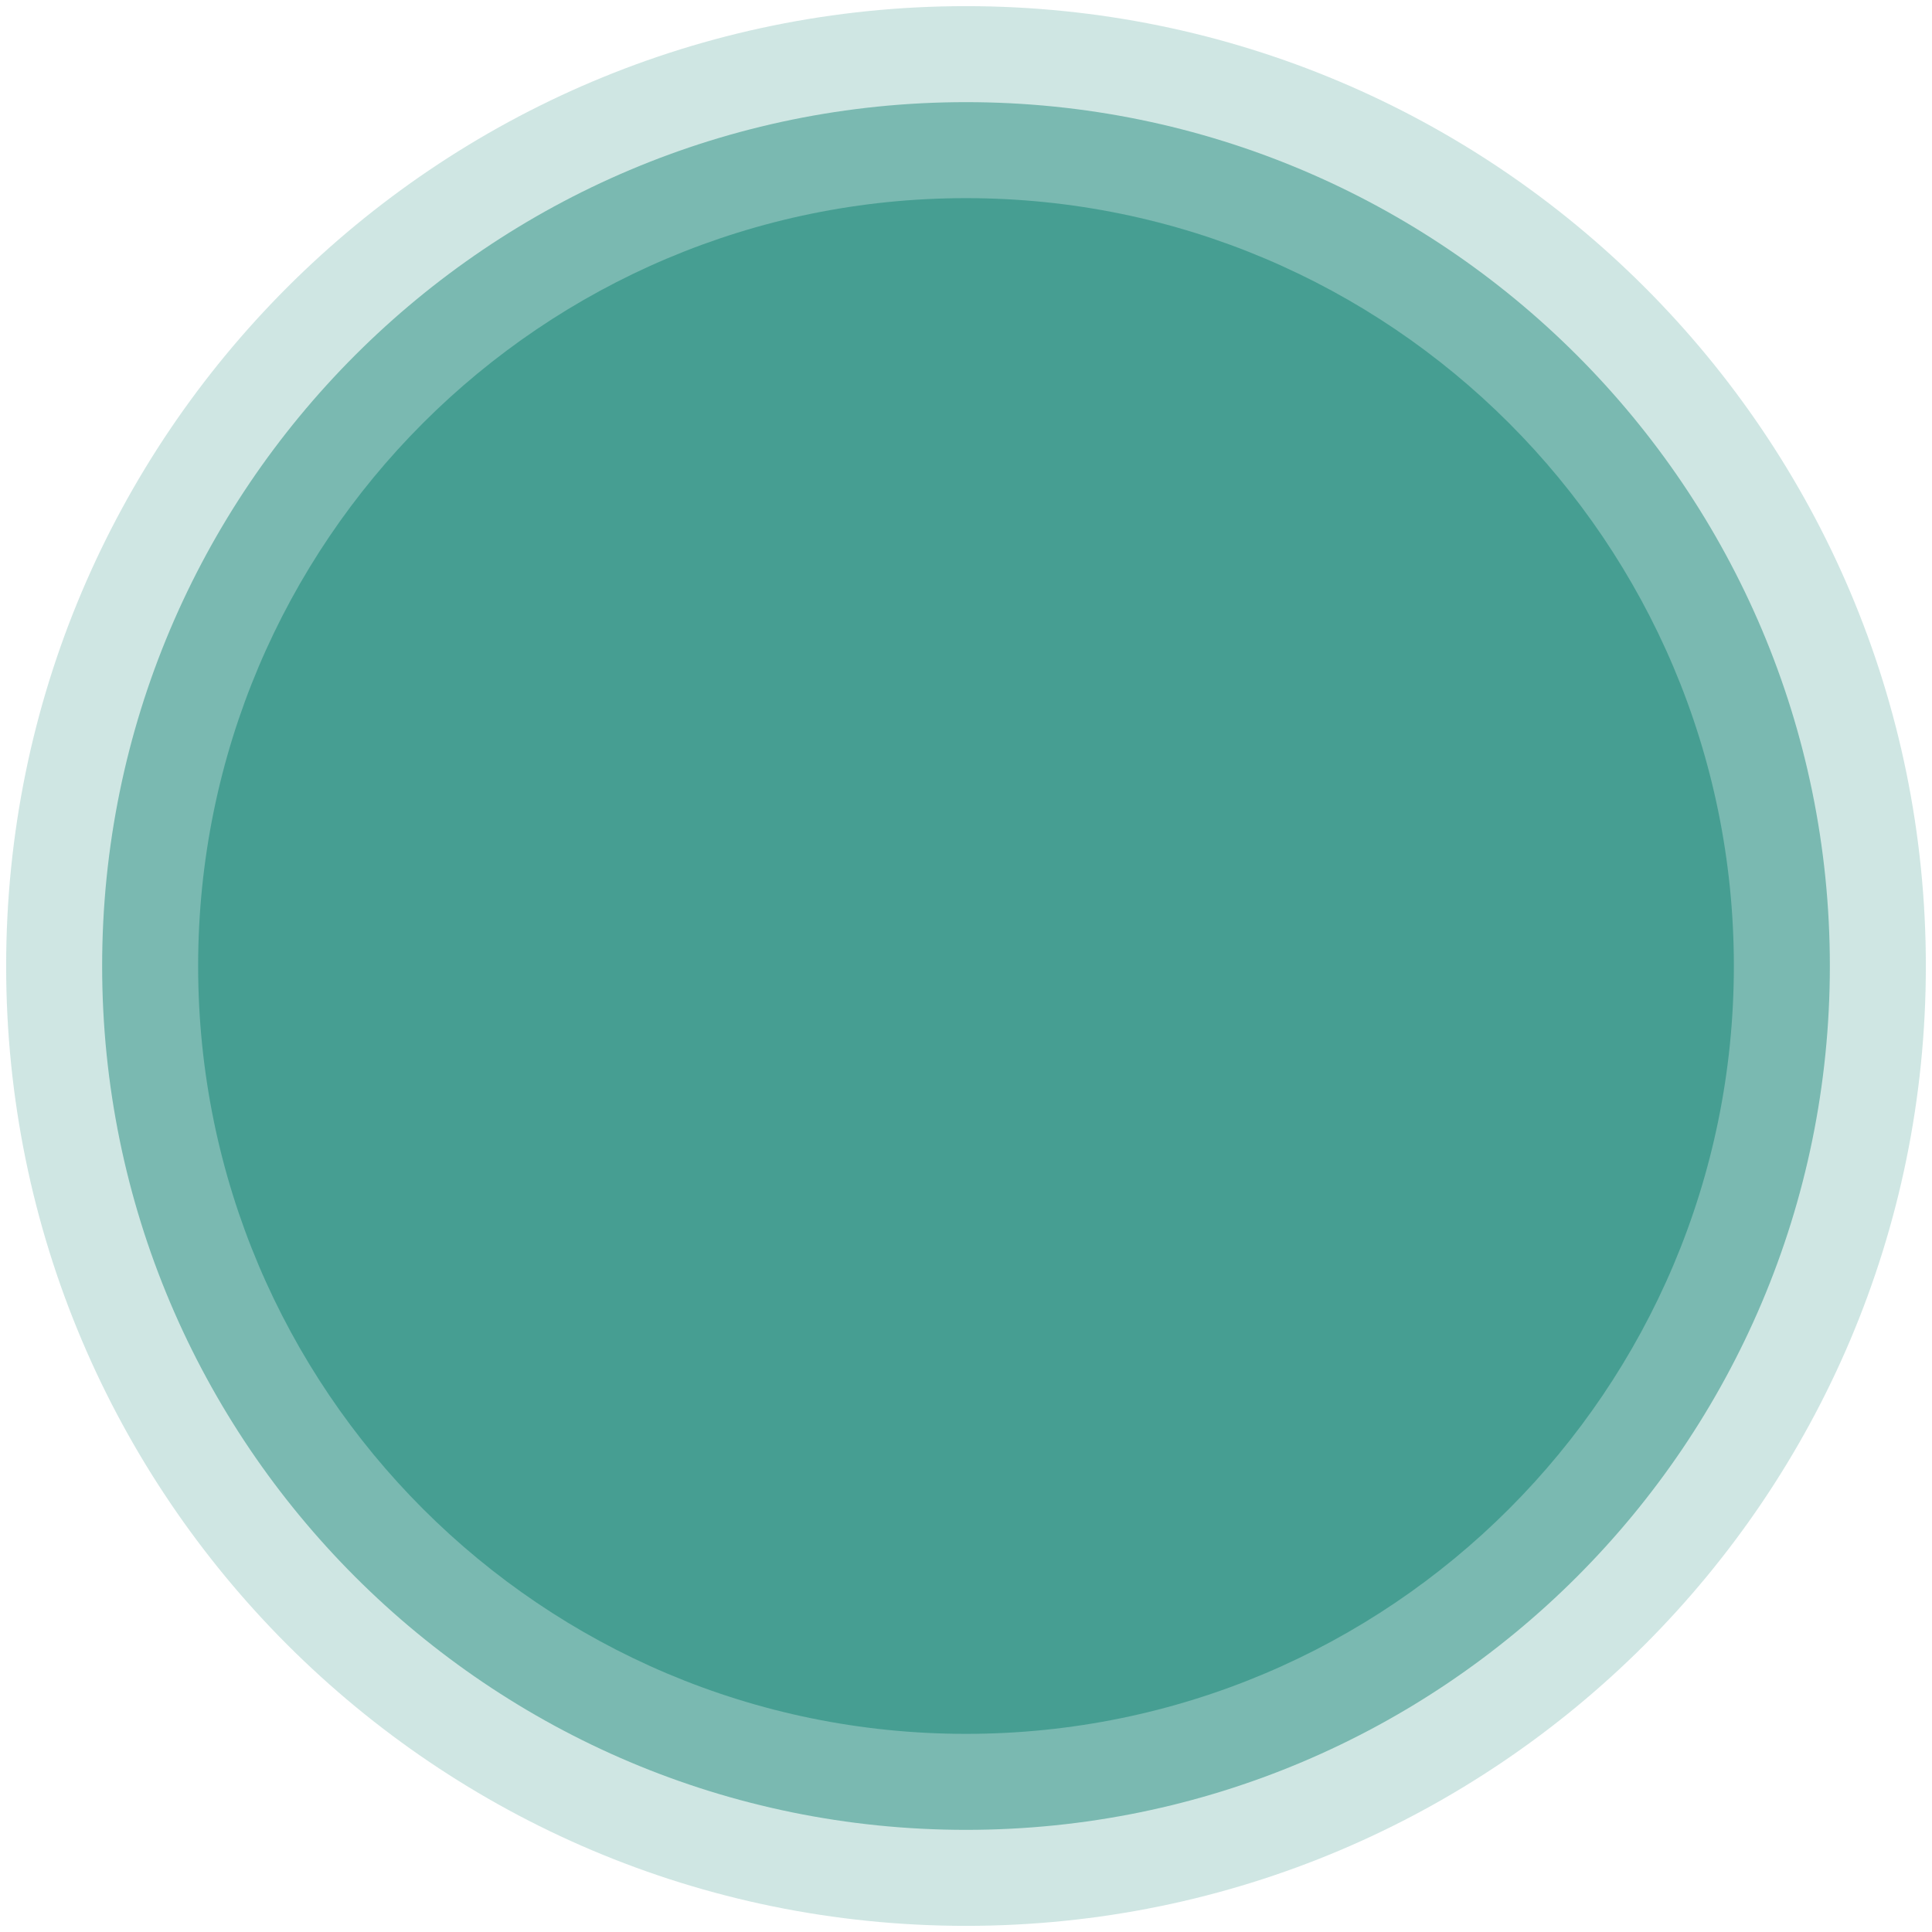 <svg xmlns="http://www.w3.org/2000/svg" id="Layer_1" data-name="Layer 1" viewBox="3.36 3.36 493.28 493.28">
  <defs>
    <style>
      .cls-1 {
        opacity: .5;
      }

      .cls-1, .cls-2, .cls-3 {
        fill: #128474;
      }

      .cls-2 {
        opacity: .45;
      }

      .cls-3 {
        opacity: .2;
      }
    </style>
  </defs>
  <path class="cls-3" d="M250,495.07c135.35,0,245.07-109.72,245.07-245.07S385.35,4.93,250,4.93,4.93,114.65,4.93,250s109.72,245.07,245.07,245.07"/>
  <path class="cls-2" d="M250,470.56c121.81,0,220.56-98.75,220.56-220.56S371.81,29.44,250,29.44,29.44,128.19,29.44,250s98.75,220.56,220.56,220.56"/>
  <path class="cls-1" d="M250,446.05c108.28,0,196.05-87.78,196.05-196.05S358.28,53.95,250,53.95,53.95,141.72,53.95,250s87.78,196.05,196.05,196.05"/>
</svg>